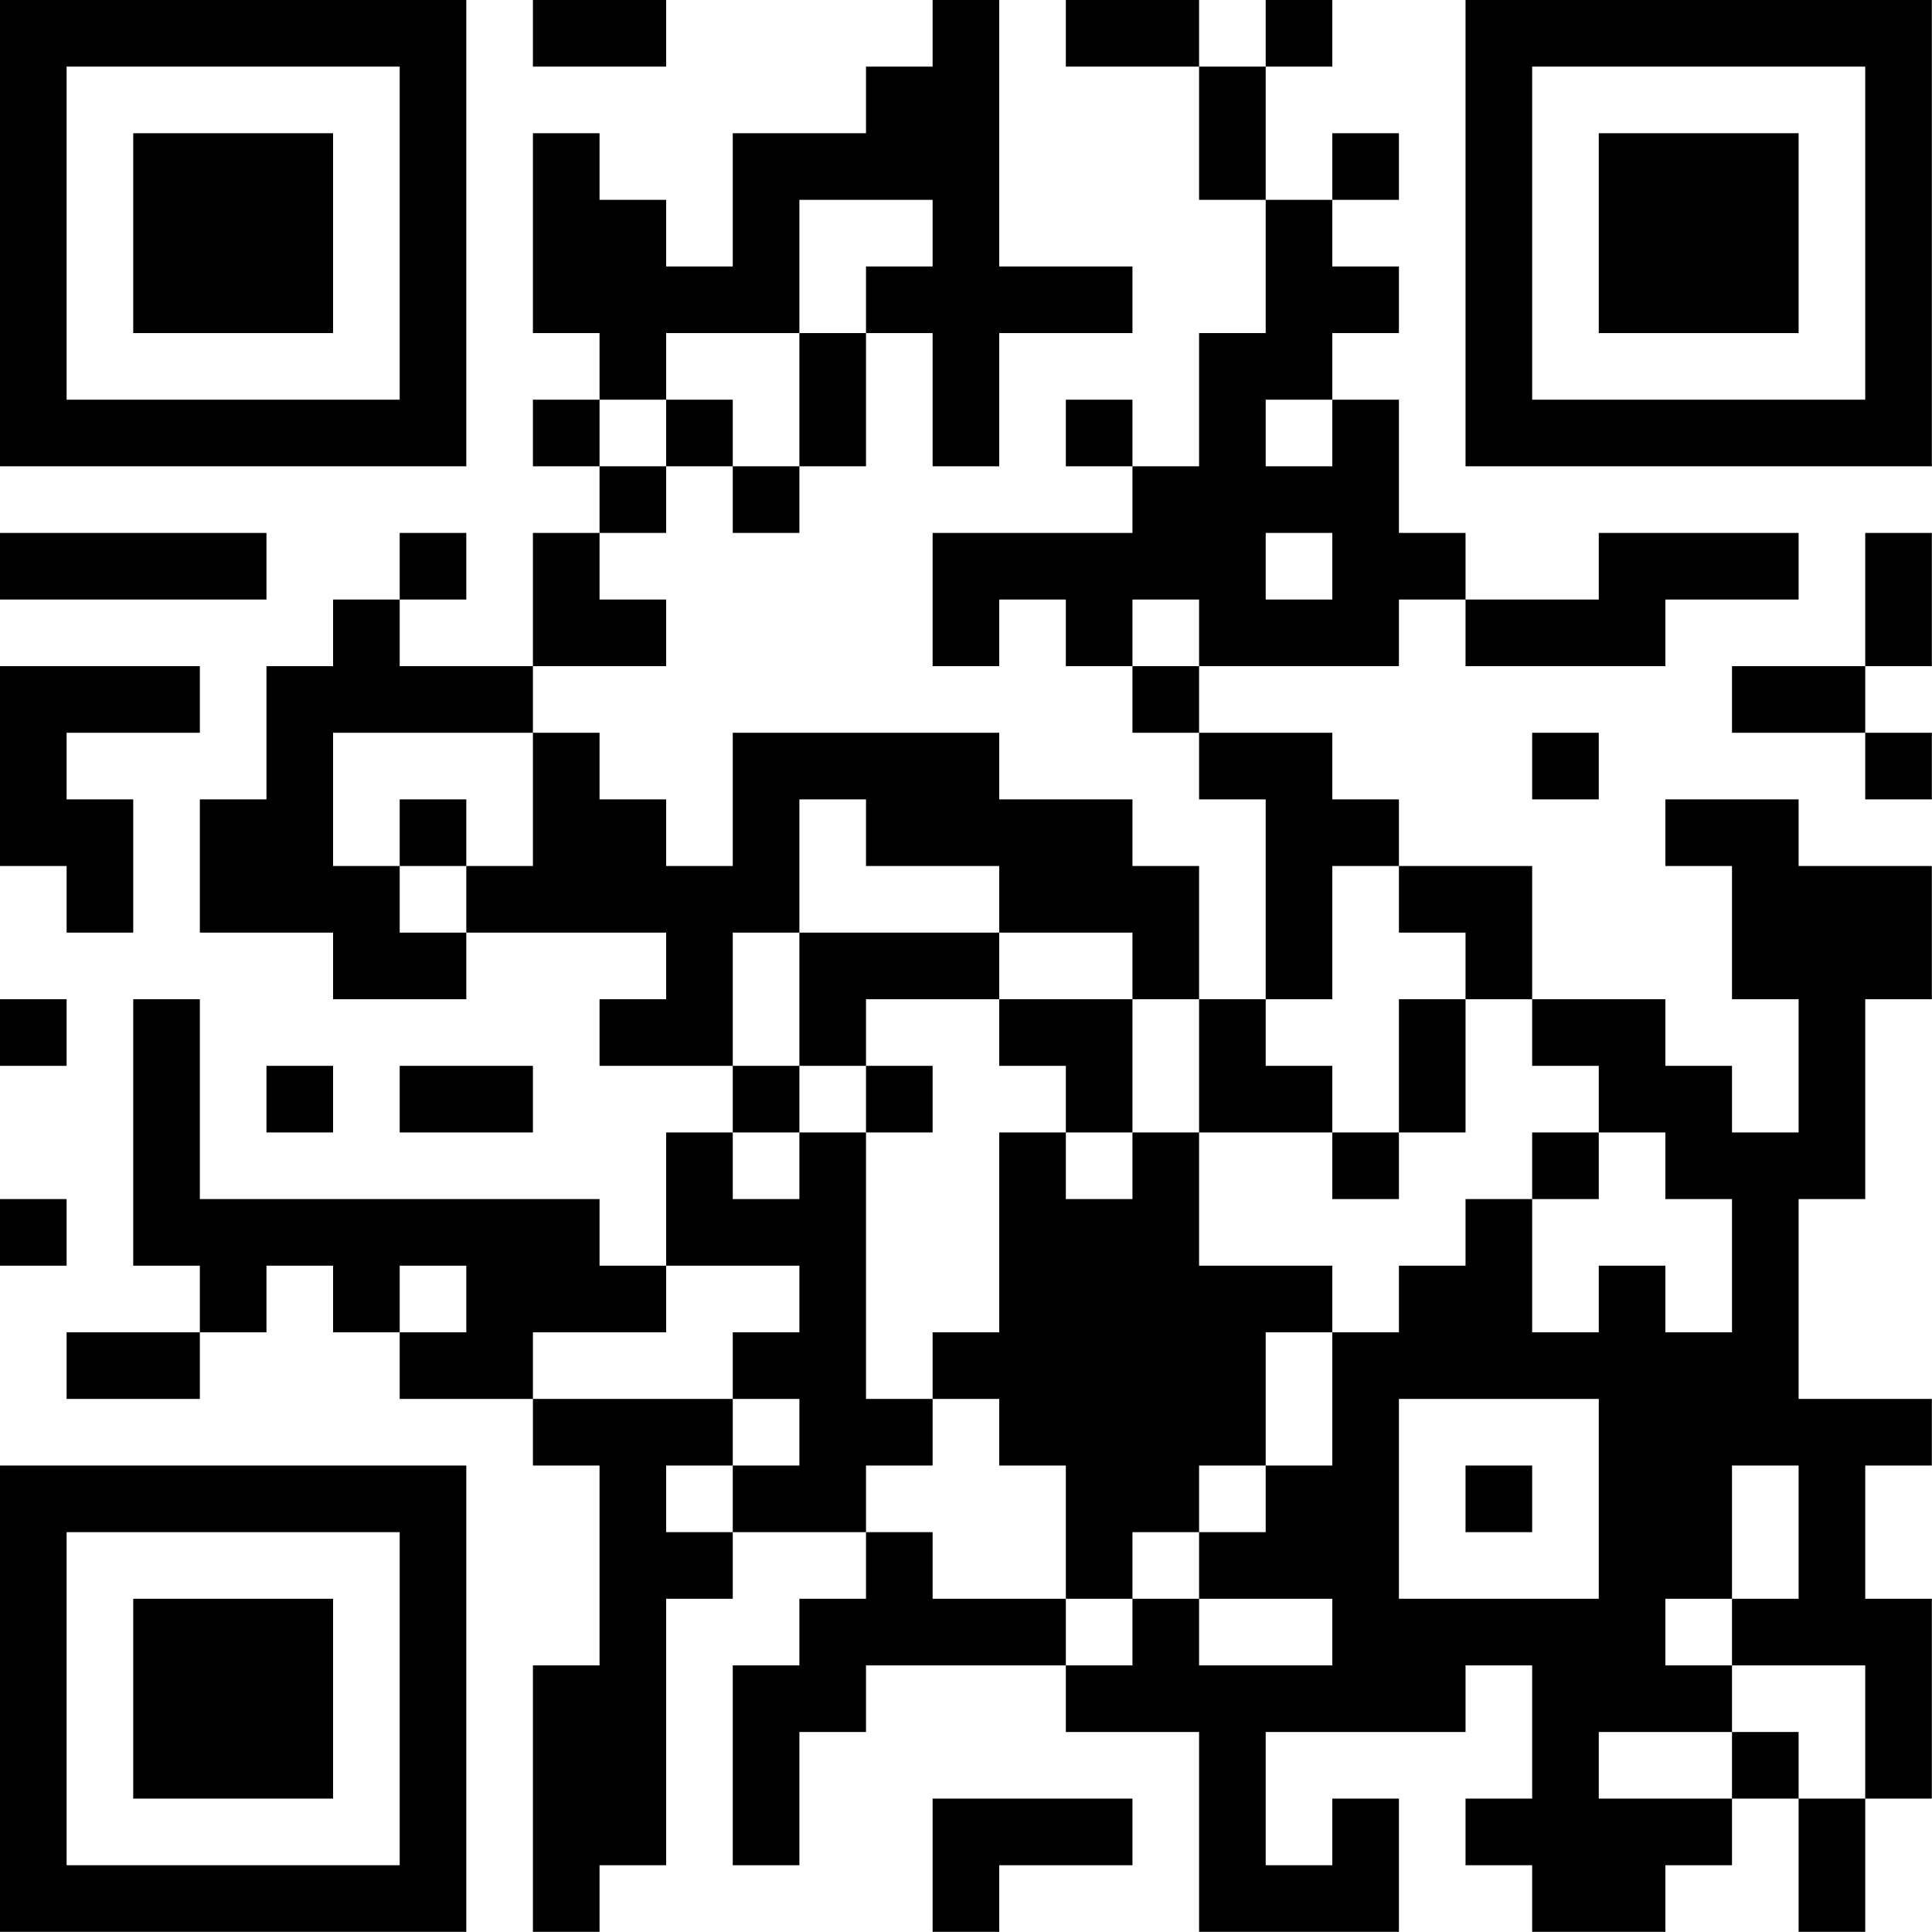<?xml version="1.0" encoding="UTF-8"?>
<svg xmlns="http://www.w3.org/2000/svg" version="1.1" width="100" height="100" viewBox="0 0 100 100"><rect x="0" y="0" width="100" height="100" fill="#ffffff"/><g transform="scale(3.448)"><g transform="translate(0,0)"><path fill-rule="evenodd" d="M8 0L8 1L10 1L10 0ZM14 0L14 1L13 1L13 2L11 2L11 4L10 4L10 3L9 3L9 2L8 2L8 5L9 5L9 6L8 6L8 7L9 7L9 8L8 8L8 10L6 10L6 9L7 9L7 8L6 8L6 9L5 9L5 10L4 10L4 12L3 12L3 14L5 14L5 15L7 15L7 14L10 14L10 15L9 15L9 16L11 16L11 17L10 17L10 19L9 19L9 18L3 18L3 15L2 15L2 19L3 19L3 20L1 20L1 21L3 21L3 20L4 20L4 19L5 19L5 20L6 20L6 21L8 21L8 22L9 22L9 25L8 25L8 29L9 29L9 28L10 28L10 24L11 24L11 23L13 23L13 24L12 24L12 25L11 25L11 28L12 28L12 26L13 26L13 25L16 25L16 26L18 26L18 29L21 29L21 27L20 27L20 28L19 28L19 26L22 26L22 25L23 25L23 27L22 27L22 28L23 28L23 29L25 29L25 28L26 28L26 27L27 27L27 29L28 29L28 27L29 27L29 24L28 24L28 22L29 22L29 21L27 21L27 18L28 18L28 15L29 15L29 13L27 13L27 12L25 12L25 13L26 13L26 15L27 15L27 17L26 17L26 16L25 16L25 15L23 15L23 13L21 13L21 12L20 12L20 11L18 11L18 10L21 10L21 9L22 9L22 10L25 10L25 9L27 9L27 8L24 8L24 9L22 9L22 8L21 8L21 6L20 6L20 5L21 5L21 4L20 4L20 3L21 3L21 2L20 2L20 3L19 3L19 1L20 1L20 0L19 0L19 1L18 1L18 0L16 0L16 1L18 1L18 3L19 3L19 5L18 5L18 7L17 7L17 6L16 6L16 7L17 7L17 8L14 8L14 10L15 10L15 9L16 9L16 10L17 10L17 11L18 11L18 12L19 12L19 15L18 15L18 13L17 13L17 12L15 12L15 11L11 11L11 13L10 13L10 12L9 12L9 11L8 11L8 10L10 10L10 9L9 9L9 8L10 8L10 7L11 7L11 8L12 8L12 7L13 7L13 5L14 5L14 7L15 7L15 5L17 5L17 4L15 4L15 0ZM12 3L12 5L10 5L10 6L9 6L9 7L10 7L10 6L11 6L11 7L12 7L12 5L13 5L13 4L14 4L14 3ZM19 6L19 7L20 7L20 6ZM0 8L0 9L4 9L4 8ZM19 8L19 9L20 9L20 8ZM28 8L28 10L26 10L26 11L28 11L28 12L29 12L29 11L28 11L28 10L29 10L29 8ZM17 9L17 10L18 10L18 9ZM0 10L0 13L1 13L1 14L2 14L2 12L1 12L1 11L3 11L3 10ZM5 11L5 13L6 13L6 14L7 14L7 13L8 13L8 11ZM23 11L23 12L24 12L24 11ZM6 12L6 13L7 13L7 12ZM12 12L12 14L11 14L11 16L12 16L12 17L11 17L11 18L12 18L12 17L13 17L13 21L14 21L14 22L13 22L13 23L14 23L14 24L16 24L16 25L17 25L17 24L18 24L18 25L20 25L20 24L18 24L18 23L19 23L19 22L20 22L20 20L21 20L21 19L22 19L22 18L23 18L23 20L24 20L24 19L25 19L25 20L26 20L26 18L25 18L25 17L24 17L24 16L23 16L23 15L22 15L22 14L21 14L21 13L20 13L20 15L19 15L19 16L20 16L20 17L18 17L18 15L17 15L17 14L15 14L15 13L13 13L13 12ZM12 14L12 16L13 16L13 17L14 17L14 16L13 16L13 15L15 15L15 16L16 16L16 17L15 17L15 20L14 20L14 21L15 21L15 22L16 22L16 24L17 24L17 23L18 23L18 22L19 22L19 20L20 20L20 19L18 19L18 17L17 17L17 15L15 15L15 14ZM0 15L0 16L1 16L1 15ZM21 15L21 17L20 17L20 18L21 18L21 17L22 17L22 15ZM4 16L4 17L5 17L5 16ZM6 16L6 17L8 17L8 16ZM16 17L16 18L17 18L17 17ZM23 17L23 18L24 18L24 17ZM0 18L0 19L1 19L1 18ZM6 19L6 20L7 20L7 19ZM10 19L10 20L8 20L8 21L11 21L11 22L10 22L10 23L11 23L11 22L12 22L12 21L11 21L11 20L12 20L12 19ZM21 21L21 24L24 24L24 21ZM22 22L22 23L23 23L23 22ZM26 22L26 24L25 24L25 25L26 25L26 26L24 26L24 27L26 27L26 26L27 26L27 27L28 27L28 25L26 25L26 24L27 24L27 22ZM14 27L14 29L15 29L15 28L17 28L17 27ZM0 0L0 7L7 7L7 0ZM1 1L1 6L6 6L6 1ZM2 2L2 5L5 5L5 2ZM22 0L22 7L29 7L29 0ZM23 1L23 6L28 6L28 1ZM24 2L24 5L27 5L27 2ZM0 22L0 29L7 29L7 22ZM1 23L1 28L6 28L6 23ZM2 24L2 27L5 27L5 24Z" fill="#000000"/></g></g></svg>
